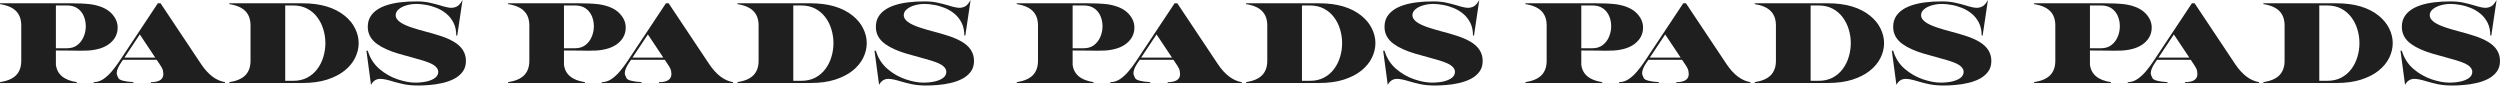 <?xml version="1.0" encoding="UTF-8"?> <svg xmlns="http://www.w3.org/2000/svg" viewBox="0 0 1280 45.262" fill="none"><path d="M1080.788 42.488H1041.44V42.066C1045.166 41.484 1047.912 40.301 1049.675 38.516C1051.44 36.71 1052.32 34.253 1052.32 31.144V13.029C1052.32 9.92 1051.44 7.472 1049.675 5.687C1047.912 3.882 1045.166 2.688 1041.44 2.106V1.655H1070.057V1.685C1073.885 1.685 1076.029 1.675 1076.489 1.655C1081.339 1.655 1085.176 1.836 1088.002 2.197C1092.712 2.919 1096.209 4.463 1098.493 6.831C1100.619 9.037 1101.68 11.464 1101.68 14.112C1101.68 17.282 1100.389 19.95 1097.802 22.116C1095.217 24.283 1091.489 25.537 1086.619 25.878C1085.176 25.938 1083.754 25.968 1082.352 25.968C1081.208 25.968 1080.077 25.948 1078.955 25.908C1077.652 25.868 1074.685 25.848 1070.057 25.848V33.129C1070.657 38.084 1074.235 41.063 1080.788 42.066V42.488ZM1075.739 24.704C1077.843 24.704 1079.605 24.162 1081.029 23.079C1082.451 21.976 1083.525 20.572 1084.245 18.867C1084.987 17.141 1085.357 15.356 1085.357 13.51C1085.357 11.585 1085.007 9.809 1084.306 8.185C1083.604 6.56 1082.543 5.256 1081.119 4.273C1079.697 3.29 1077.903 2.798 1075.739 2.798H1070.057V24.704H1075.739Z" fill="#1F1F1F"></path><path d="M1120.919 29.488L1113.012 17.633L1105.138 29.488H1120.919ZM1156.633 42.488H1118.694V42.066C1122.943 42.066 1125.068 40.672 1125.068 37.884C1125.068 37.703 1125.017 37.222 1124.918 36.439C1124.838 35.637 1124.265 34.463 1123.204 32.919L1121.671 30.632H1104.386L1103.515 31.926C1101.97 34.133 1101.199 35.978 1101.199 37.462C1101.199 38.084 1101.489 38.937 1102.072 40.02C1102.652 41.083 1105.217 41.765 1109.768 42.066V42.488H1089.385V42.066C1091.09 42.066 1092.722 41.555 1094.286 40.532C1095.829 39.489 1097.282 38.165 1098.643 36.56C1100.007 34.955 1101.279 33.26 1102.461 31.474L1122.273 1.655H1123.624L1144.396 32.798C1148.025 38.215 1152.102 41.304 1156.633 42.066V42.488Z" fill="#1F1F1F"></path><path d="M1191.532 41.374C1194.278 41.374 1196.684 40.833 1198.746 39.749C1200.811 38.646 1202.525 37.181 1203.889 35.356C1205.27 33.51 1206.302 31.444 1206.984 29.158C1207.685 26.851 1208.036 24.493 1208.036 22.086C1208.036 19.679 1207.685 17.332 1206.984 15.045C1206.302 12.738 1205.27 10.672 1203.889 8.847C1202.525 7.001 1200.811 5.537 1198.746 4.453C1196.684 3.35 1194.278 2.798 1191.532 2.798H1187.474V41.374H1191.532ZM1196.314 42.488H1158.857V42.066C1162.585 41.484 1165.32 40.301 1167.063 38.516C1168.826 36.71 1169.708 34.253 1169.708 31.143V13.029C1169.708 9.92 1168.826 7.472 1167.063 5.687C1165.32 3.882 1162.585 2.688 1158.857 2.106V1.655H1187.474V1.685H1196.314C1205.432 1.685 1212.627 3.801 1217.896 8.034C1220.301 9.98 1222.095 12.177 1223.275 14.624C1224.479 17.051 1225.081 19.539 1225.081 22.086C1225.081 24.634 1224.479 27.131 1223.275 29.579C1222.095 32.006 1220.301 34.192 1217.896 36.138C1215.492 38.064 1212.484 39.609 1208.877 40.772C1205.291 41.916 1201.104 42.488 1196.314 42.488Z" fill="#1F1F1F"></path><path d="M1255.621 43.781C1252.734 43.781 1250.22 43.55 1248.075 43.089C1245.933 42.628 1244.037 42.146 1242.395 41.645C1239.69 40.802 1237.613 40.381 1236.172 40.381C1234.047 40.381 1232.453 41.404 1231.392 43.45L1229.047 25.968H1229.738C1230.862 29.719 1232.823 32.808 1235.63 35.236C1238.437 37.643 1241.542 39.428 1244.949 40.592C1248.355 41.735 1251.392 42.307 1254.059 42.307C1256.182 42.307 1258.136 42.106 1259.92 41.705C1261.702 41.284 1263.126 40.672 1264.19 39.87C1265.271 39.047 1265.812 38.024 1265.812 36.8C1265.812 35.055 1264.419 33.561 1261.634 32.317C1259.809 31.514 1256.542 30.492 1251.832 29.248C1249.789 28.726 1247.724 28.154 1245.64 27.533C1240.85 26.108 1237.173 24.463 1234.608 22.598C1231.36 20.291 1229.738 17.352 1229.738 13.781C1229.738 11.675 1230.219 9.87 1231.182 8.365C1234.429 3.27 1242.284 0.722 1254.751 0.722C1257.214 0.722 1259.439 0.943 1261.424 1.384C1263.406 1.825 1265.2 2.287 1266.803 2.768C1269.407 3.591 1271.313 4.002 1272.514 4.002C1273.477 4.002 1274.429 3.771 1275.37 3.31C1276.332 2.828 1277.294 1.725 1278.257 0L1275.551 18.205H1275.041C1275.041 15.657 1274.57 13.46 1273.629 11.615C1272.686 9.769 1271.453 8.225 1269.93 6.981C1268.406 5.737 1266.743 4.754 1264.939 4.032C1263.136 3.31 1261.342 2.798 1259.56 2.498C1257.775 2.177 1256.172 2.016 1254.751 2.016C1252.906 2.016 1251.16 2.257 1249.518 2.738C1247.877 3.22 1246.542 3.902 1245.519 4.784C1244.518 5.647 1244.018 6.66 1244.018 7.824C1244.018 10.231 1246.842 12.347 1252.495 14.172C1254.659 14.875 1256.963 15.547 1259.41 16.189C1261.973 16.85 1264.49 17.583 1266.953 18.385C1269.439 19.188 1271.683 20.16 1273.687 21.304C1277.896 23.751 1280 27.051 1280 31.204C1280 33.41 1279.429 35.266 1278.286 36.77C1277.164 38.255 1275.691 39.468 1273.868 40.411C1272.043 41.334 1270.048 42.036 1267.884 42.518C1265.72 43.019 1263.568 43.35 1261.424 43.51C1259.277 43.691 1257.345 43.781 1255.621 43.781Z" fill="#1F1F1F"></path><path d="M820.356 42.488H781.006V42.066C784.734 41.484 787.478 40.301 789.243 38.516C791.006 36.71 791.888 34.253 791.888 31.144V13.029C791.888 9.92 791.006 7.472 789.243 5.687C787.478 3.882 784.734 2.688 781.006 2.106V1.655H809.623V1.685C813.45 1.685 815.595 1.675 816.057 1.655C820.907 1.655 824.744 1.836 827.571 2.197C832.28 2.919 835.777 4.463 838.062 6.831C840.184 9.037 841.248 11.464 841.248 14.112C841.248 17.282 839.955 19.95 837.37 22.116C834.785 24.283 831.057 25.537 826.188 25.878C824.744 25.938 823.322 25.968 821.918 25.968C820.776 25.968 819.645 25.948 818.523 25.908C817.22 25.868 814.253 25.848 809.623 25.848V33.129C810.225 38.084 813.803 41.063 820.356 42.066V42.488ZM815.305 24.704C817.408 24.704 819.173 24.162 820.595 23.079C822.019 21.976 823.09 20.572 823.813 18.867C824.553 17.141 824.925 15.356 824.925 13.51C824.925 11.585 824.575 9.809 823.874 8.185C823.17 6.56 822.109 5.256 820.687 4.273C819.263 3.29 817.469 2.798 815.305 2.798H809.623V24.704H815.305Z" fill="#1F1F1F"></path><path d="M860.487 29.488L852.581 17.633L844.706 29.488H860.487ZM896.198 42.488H858.262V42.066C862.511 42.066 864.636 40.672 864.636 37.884C864.636 37.703 864.585 37.222 864.484 36.439C864.404 35.637 863.833 34.463 862.772 32.919L861.239 30.632H843.954L843.081 31.926C841.538 34.133 840.767 35.978 840.767 37.462C840.767 38.084 841.057 38.937 841.637 40.02C842.22 41.083 844.785 41.765 849.333 42.066V42.488H828.954V42.066C830.656 42.066 832.29 41.555 833.852 40.532C835.397 39.489 836.848 38.165 838.211 36.56C839.575 34.955 840.847 33.26 842.029 31.474L861.838 1.655H863.192L883.964 32.798C887.591 38.215 891.67 41.304 896.198 42.066V42.488Z" fill="#1F1F1F"></path><path d="M931.097 41.374C933.844 41.374 936.247 40.833 938.312 39.749C940.377 38.646 942.091 37.181 943.452 35.356C944.835 33.51 945.868 31.444 946.55 29.158C947.251 26.851 947.601 24.493 947.601 22.086C947.601 19.679 947.251 17.332 946.55 15.045C945.868 12.738 944.835 10.672 943.452 8.847C942.091 7.001 940.377 5.537 938.312 4.453C936.247 3.35 933.844 2.798 931.097 2.798H927.038V41.374H931.097ZM935.877 42.488H898.423V42.066C902.149 41.484 904.886 40.301 906.629 38.516C908.391 36.71 909.274 34.253 909.274 31.143V13.029C909.274 9.92 908.391 7.472 906.629 5.687C904.886 3.882 902.149 2.688 898.423 2.106V1.655H927.038V1.685H935.877C944.995 1.685 952.19 3.801 957.461 8.034C959.867 9.98 961.661 12.177 962.841 14.624C964.045 17.051 964.645 19.539 964.645 22.086C964.645 24.634 964.045 27.131 962.841 29.579C961.661 32.006 959.867 34.192 957.461 36.138C955.056 38.064 952.05 39.609 948.443 40.772C944.857 41.916 940.667 42.488 935.877 42.488Z" fill="#1F1F1F"></path><path d="M995.187 43.781C992.302 43.781 989.788 43.55 987.643 43.089C985.498 42.628 983.605 42.146 981.961 41.645C979.256 40.802 977.181 40.381 975.738 40.381C973.615 40.381 972.021 41.404 970.958 43.45L968.615 25.968H969.306C970.428 29.719 972.391 32.808 975.198 35.236C978.003 37.643 981.11 39.428 984.517 40.592C987.924 41.735 990.96 42.307 993.625 42.307C995.75 42.307 997.704 42.106 999.486 41.705C1001.27 41.284 1002.694 40.672 1003.755 39.87C1004.836 39.047 1005.378 38.024 1005.378 36.8C1005.378 35.055 1003.985 33.561 1001.2 32.317C999.377 31.514 996.108 30.492 991.4 29.248C989.355 28.726 987.29 28.154 985.208 27.533C980.419 26.108 976.741 24.463 974.176 22.598C970.929 20.291 969.306 17.352 969.306 13.781C969.306 11.675 969.787 9.87 970.75 8.365C973.994 3.27 981.85 0.722 994.316 0.722C996.78 0.722 999.007 0.943 1000.989 1.384C1002.975 1.825 1004.766 2.287 1006.372 2.768C1008.976 3.591 1010.878 4.002 1012.083 4.002C1013.042 4.002 1013.997 3.771 1014.938 3.31C1015.9 2.828 1016.863 1.725 1017.822 0L1015.117 18.205H1014.607C1014.607 15.657 1014.135 13.46 1013.195 11.615C1012.252 9.769 1011.019 8.225 1009.495 6.981C1007.975 5.737 1006.309 4.754 1004.507 4.032C1002.704 3.31 1000.91 2.798 999.125 2.498C997.341 2.177 995.74 2.016 994.316 2.016C992.471 2.016 990.728 2.257 989.087 2.738C987.442 3.22 986.11 3.902 985.087 4.784C984.086 5.647 983.584 6.66 983.584 7.824C983.584 10.231 986.41 12.347 992.06 14.172C994.227 14.875 996.531 15.547 998.975 16.189C1001.541 16.85 1004.055 17.583 1006.521 18.385C1009.005 19.188 1011.251 20.16 1013.255 21.304C1017.462 23.751 1019.568 27.051 1019.568 31.204C1019.568 33.41 1018.995 35.266 1017.854 36.77C1016.732 38.255 1015.26 39.468 1013.434 40.411C1011.611 41.334 1009.616 42.036 1007.452 42.518C1005.288 43.019 1003.134 43.35 1000.989 43.51C998.845 43.691 996.913 43.781 995.187 43.781Z" fill="#1F1F1F"></path><path d="M559.921 42.488H520.571V42.066C524.3 41.484 527.044 40.301 528.809 38.516C530.571 36.71 531.454 34.253 531.454 31.144V13.029C531.454 9.92 530.571 7.472 528.809 5.687C527.044 3.882 524.3 2.688 520.571 2.106V1.655H549.189V1.685C553.016 1.685 555.161 1.675 555.623 1.655C560.473 1.655 564.31 1.836 567.136 2.197C571.844 2.919 575.342 4.463 577.627 6.831C579.75 9.037 580.814 11.464 580.814 14.112C580.814 17.282 579.52 19.95 576.936 22.116C574.351 24.283 570.623 25.537 565.753 25.878C564.31 25.938 562.886 25.968 561.483 25.968C560.342 25.968 559.208 25.948 558.086 25.908C556.783 25.868 553.819 25.848 549.189 25.848V33.129C549.791 38.084 553.367 41.063 559.921 42.066V42.488ZM554.871 24.704C556.974 24.704 558.739 24.162 560.161 23.079C561.585 21.976 562.656 20.572 563.377 18.867C564.119 17.141 564.489 15.356 564.489 13.51C564.489 11.585 564.138 9.809 563.437 8.185C562.736 6.56 561.674 5.256 560.25 4.273C558.829 3.29 557.035 2.798 554.871 2.798H549.189V24.704H554.871Z" fill="#1F1F1F"></path><path d="M600.053 29.488L592.146 17.633L584.269 29.488H600.053ZM635.764 42.488H597.828V42.066C602.076 42.066 604.199 40.672 604.199 37.884C604.199 37.703 604.151 37.222 604.049 36.439C603.969 35.637 603.399 34.463 602.337 32.919L600.805 30.632H583.519L582.647 31.926C581.104 34.133 580.333 35.978 580.333 37.462C580.333 38.084 580.623 38.937 581.203 40.02C581.786 41.083 584.351 41.765 588.899 42.066V42.488H568.517V42.066C570.221 42.066 571.856 41.555 573.418 40.532C574.96 39.489 576.413 38.165 577.777 36.56C579.138 34.955 580.413 33.26 581.595 31.474L601.404 1.655H602.758L623.53 32.798C627.156 38.215 631.235 41.304 635.764 42.066V42.488Z" fill="#1F1F1F"></path><path d="M670.663 41.374C673.412 41.374 675.815 40.833 677.88 39.749C679.943 38.646 681.657 37.181 683.02 35.356C684.403 33.51 685.433 31.444 686.115 29.158C686.816 26.851 687.169 24.493 687.169 22.086C687.169 19.679 686.816 17.332 686.115 15.045C685.433 12.738 684.403 10.672 683.02 8.847C681.657 7.001 679.943 5.537 677.88 4.453C675.815 3.35 673.412 2.798 670.663 2.798H666.606V41.374H670.663ZM675.445 42.488H637.988V42.066C641.717 41.484 644.451 40.301 646.194 38.516C647.96 36.71 648.842 34.253 648.842 31.143V13.029C648.842 9.92 647.96 7.472 646.194 5.687C644.451 3.882 641.717 2.688 637.988 2.106V1.655H666.606V1.685H675.445C684.563 1.685 691.759 3.801 697.027 8.034C699.433 9.98 701.227 12.177 702.409 14.624C703.611 17.051 704.213 19.539 704.213 22.086C704.213 24.634 703.611 27.131 702.409 29.579C701.227 32.006 699.433 34.192 697.027 36.138C694.624 38.064 691.616 39.609 688.011 40.772C684.423 41.916 680.235 42.488 675.445 42.488Z" fill="#1F1F1F"></path><path d="M734.755 43.781C731.87 43.781 729.353 43.55 727.209 43.089C725.067 42.628 723.171 42.146 721.529 41.645C718.824 40.802 716.747 40.381 715.306 40.381C713.181 40.381 711.59 41.404 710.526 43.45L708.18 25.968H708.872C709.996 29.719 711.957 32.808 714.764 35.236C717.571 37.643 720.676 39.428 724.083 40.592C727.489 41.735 730.526 42.307 733.193 42.307C735.316 42.307 737.269 42.106 739.054 41.705C740.838 41.284 742.26 40.672 743.324 39.87C744.404 39.047 744.946 38.024 744.946 36.8C744.946 35.055 743.553 33.561 740.768 32.317C738.943 31.514 735.676 30.492 730.966 29.248C728.923 28.726 726.858 28.154 724.774 27.533C719.984 26.108 716.309 24.463 713.741 22.598C710.497 20.291 708.872 17.352 708.872 13.781C708.872 11.675 709.355 9.87 710.315 8.365C713.563 3.27 721.418 0.722 733.884 0.722C736.348 0.722 738.573 0.943 740.558 1.384C742.543 1.825 744.334 2.287 745.937 2.768C748.541 3.591 750.447 4.002 751.648 4.002C752.611 4.002 753.563 3.771 754.504 3.31C755.468 2.828 756.428 1.725 757.391 0L754.685 18.205H754.175C754.175 15.657 753.703 13.46 752.763 11.615C751.82 9.769 750.587 8.225 749.064 6.981C747.54 5.737 745.877 4.754 744.073 4.032C742.269 3.31 740.475 2.798 738.693 2.498C736.909 2.177 735.306 2.016 733.884 2.016C732.04 2.016 730.296 2.257 728.652 2.738C727.011 3.22 725.678 3.902 724.656 4.784C723.652 5.647 723.152 6.66 723.152 7.824C723.152 10.231 725.978 12.347 731.629 14.172C733.793 14.875 736.097 15.547 738.544 16.189C741.106 16.85 743.623 17.583 746.087 18.385C748.573 19.188 750.819 20.16 752.821 21.304C757.03 23.751 759.134 27.051 759.134 31.204C759.134 33.41 758.563 35.266 757.42 36.77C756.298 38.255 754.825 39.468 753.002 40.411C751.177 41.334 749.184 42.036 747.02 42.518C744.857 43.019 742.702 43.35 740.558 43.51C738.411 43.691 736.479 43.781 734.755 43.781Z" fill="#1F1F1F"></path><path d="M299.487 42.488H260.137V42.066C263.863 41.484 266.609 40.301 268.372 38.516C270.137 36.71 271.02 34.253 271.02 31.144V13.029C271.02 9.92 270.137 7.472 268.372 5.687C266.609 3.882 263.863 2.688 260.137 2.106V1.655H288.754V1.685C292.582 1.685 294.726 1.675 295.188 1.655C300.036 1.655 303.875 1.836 306.7 2.197C311.409 2.919 314.908 4.463 317.19 6.831C319.316 9.037 320.377 11.464 320.377 14.112C320.377 17.282 319.086 19.95 316.501 22.116C313.914 24.283 310.188 25.537 305.317 25.878C303.875 25.938 302.451 25.968 301.049 25.968C299.908 25.968 298.774 25.948 297.652 25.908C296.349 25.868 293.385 25.848 288.754 25.848V33.129C289.356 38.084 292.932 41.063 299.487 42.066V42.488ZM294.436 24.704C296.54 24.704 298.302 24.162 299.726 23.079C301.148 21.976 302.222 20.572 302.942 18.867C303.684 17.141 304.054 15.356 304.054 13.51C304.054 11.585 303.704 9.809 303.003 8.185C302.301 6.56 301.24 5.256 299.816 4.273C298.394 3.29 296.6 2.798 294.436 2.798H288.754V24.704H294.436Z" fill="#1F1F1F"></path><path d="M339.616 29.488L331.712 17.633L323.835 29.488H339.616ZM375.33 42.488H337.391V42.066C341.642 42.066 343.765 40.672 343.765 37.884C343.765 37.703 343.714 37.222 343.615 36.439C343.535 35.637 342.965 34.463 341.901 32.919L340.368 30.632H323.083L322.212 31.926C320.67 34.133 319.896 35.978 319.896 37.462C319.896 38.084 320.189 38.937 320.769 40.02C321.349 41.083 323.914 41.765 328.465 42.066V42.488H308.083V42.066C309.787 42.066 311.419 41.555 312.983 40.532C314.526 39.489 315.979 38.165 317.343 36.56C318.704 34.955 319.978 33.26 321.161 31.474L340.97 1.655H342.321L363.095 32.798C366.722 38.215 370.801 41.304 375.33 42.066V42.488Z" fill="#1F1F1F"></path><path d="M410.229 41.374C412.975 41.374 415.379 40.833 417.443 39.749C419.506 38.646 421.22 37.181 422.584 35.356C423.967 33.51 424.997 31.444 425.679 29.158C426.38 26.851 426.733 24.493 426.733 22.086C426.733 19.679 426.38 17.332 425.679 15.045C424.997 12.738 423.967 10.672 422.584 8.847C421.22 7.001 419.506 5.537 417.443 4.453C415.379 3.35 412.975 2.798 410.229 2.798H406.169V41.374H410.229ZM415.009 42.488H377.552V42.066C381.28 41.484 384.015 40.301 385.758 38.516C387.523 36.71 388.405 34.253 388.405 31.143V13.029C388.405 9.92 387.523 7.472 385.758 5.687C384.015 3.882 381.28 2.688 377.552 2.106V1.655H406.169V1.685H415.009C424.126 1.685 431.322 3.801 436.59 8.034C438.996 9.98 440.79 12.177 441.972 14.624C443.174 17.051 443.776 19.539 443.776 22.086C443.776 24.634 443.174 27.131 441.972 29.579C440.79 32.006 438.996 34.192 436.59 36.138C434.187 38.064 431.179 39.609 427.574 40.772C423.986 41.916 419.798 42.488 415.009 42.488Z" fill="#1F1F1F"></path><path d="M474.318 43.781C471.434 43.781 468.917 43.55 466.772 43.089C464.63 42.628 462.734 42.146 461.093 41.645C458.387 40.802 456.31 40.381 454.869 40.381C452.744 40.381 451.153 41.404 450.089 43.45L447.744 25.968H448.435C449.56 29.719 451.52 32.808 454.327 35.236C457.135 37.643 460.239 39.428 463.646 40.592C467.053 41.735 470.089 42.307 472.756 42.307C474.879 42.307 476.833 42.106 478.617 41.705C480.401 41.284 481.823 40.672 482.887 39.87C483.968 39.047 484.509 38.024 484.509 36.8C484.509 35.055 483.117 33.561 480.331 32.317C478.506 31.514 475.239 30.492 470.529 29.248C468.486 28.726 466.421 28.154 464.337 27.533C459.548 26.108 455.872 24.463 453.305 22.598C450.06 20.291 448.435 17.352 448.435 13.781C448.435 11.675 448.919 9.87 449.879 8.365C453.126 3.27 460.981 0.722 473.448 0.722C475.911 0.722 478.136 0.943 480.121 1.384C482.106 1.825 483.898 2.287 485.501 2.768C488.105 3.591 490.01 4.002 491.211 4.002C492.174 4.002 493.126 3.771 494.067 3.31C495.032 2.828 495.992 1.725 496.954 0L494.248 18.205H493.738C493.738 15.657 493.267 13.46 492.326 11.615C491.383 9.769 490.15 8.225 488.627 6.981C487.104 5.737 485.44 4.754 483.636 4.032C481.833 3.31 480.039 2.798 478.257 2.498C476.472 2.177 474.869 2.016 473.448 2.016C471.603 2.016 469.86 2.257 468.215 2.738C466.574 3.22 465.242 3.902 464.219 4.784C463.215 5.647 462.715 6.66 462.715 7.824C462.715 10.231 465.541 12.347 471.192 14.172C473.356 14.875 475.66 15.547 478.107 16.189C480.67 16.85 483.187 17.583 485.65 18.385C488.136 19.188 490.382 20.16 492.384 21.304C496.594 23.751 498.697 27.051 498.697 31.204C498.697 33.41 498.126 35.266 496.983 36.77C495.861 38.255 494.389 39.468 492.565 40.411C490.74 41.334 488.748 42.036 486.584 42.518C484.42 43.019 482.266 43.35 480.121 43.51C477.974 43.691 476.042 43.781 474.318 43.781Z" fill="#1F1F1F"></path><path d="M39.35 42.488H0V42.066C3.728 41.484 6.473 40.301 8.237 38.516C10 36.71 10.882 34.253 10.882 31.144V13.029C10.882 9.92 10 7.472 8.237 5.687C6.473 3.882 3.728 2.688 0 2.106V1.655H28.618V1.685C32.446 1.685 34.59 1.675 35.051 1.655C39.901 1.655 43.738 1.836 46.564 2.197C51.274 2.919 54.771 4.463 57.056 6.831C59.18 9.037 60.242 11.464 60.242 14.112C60.242 17.282 58.949 19.95 56.364 22.116C53.779 24.283 50.051 25.537 45.181 25.878C43.738 25.938 42.315 25.968 40.913 25.968C39.77 25.968 38.638 25.948 37.516 25.908C36.213 25.868 33.247 25.848 28.618 25.848V33.129C29.219 38.084 32.796 41.063 39.35 42.066V42.488ZM34.299 24.704C36.404 24.704 38.167 24.162 39.59 23.079C41.013 21.976 42.085 20.572 42.806 18.867C43.548 17.141 43.919 15.356 43.919 13.51C43.919 11.585 43.568 9.809 42.867 8.185C42.165 6.56 41.103 5.256 39.68 4.273C38.257 3.29 36.464 2.798 34.299 2.798H28.618V24.704H34.299Z" fill="#1F1F1F"></path><path d="M79.481 29.488L71.575 17.633L63.699 29.488H79.481ZM115.193 42.488H77.256V42.066C81.505 42.066 83.629 40.672 83.629 37.884C83.629 37.703 83.579 37.222 83.479 36.439C83.399 35.637 82.827 34.463 81.765 32.919L80.232 30.632H62.947L62.076 31.926C60.532 34.133 59.761 35.978 59.761 37.462C59.761 38.084 60.051 38.937 60.633 40.02C61.214 41.083 63.779 41.765 68.328 42.066V42.488H47.947V42.066C49.65 42.066 51.284 41.555 52.847 40.532C54.39 39.489 55.843 38.165 57.206 36.56C58.568 34.955 59.841 33.26 61.023 31.474L80.833 1.655H82.186L102.958 32.798C106.586 38.215 110.664 41.304 115.193 42.066V42.488Z" fill="#1F1F1F"></path><path d="M150.091 41.374C152.838 41.374 155.242 40.833 157.306 39.749C159.37 38.646 161.085 37.181 162.447 35.356C163.83 33.51 164.861 31.444 165.543 29.158C166.244 26.851 166.596 24.493 166.596 22.086C166.596 19.679 166.244 17.332 165.543 15.045C164.861 12.738 163.83 10.672 162.447 8.847C161.085 7.001 159.37 5.537 157.306 4.453C155.242 3.35 152.838 2.798 150.091 2.798H146.033V41.374H150.091ZM154.873 42.488H117.416V42.066C121.144 41.484 123.879 40.301 125.623 38.516C127.386 36.71 128.268 34.253 128.268 31.143V13.029C128.268 9.92 127.386 7.472 125.623 5.687C123.879 3.882 121.144 2.688 117.416 2.106V1.655H146.033V1.685H154.873C163.99 1.685 171.185 3.801 176.455 8.034C178.86 9.98 180.655 12.177 181.836 14.624C183.038 17.051 183.64 19.539 183.64 22.086C183.64 24.634 183.038 27.131 181.836 29.579C180.655 32.006 178.86 34.192 176.455 36.138C174.051 38.064 171.044 39.609 167.437 40.772C163.85 41.916 159.662 42.488 154.873 42.488Z" fill="#1F1F1F"></path><path d="M214.182 43.781C211.296 43.781 208.781 43.55 206.637 43.089C204.493 42.628 202.599 42.146 200.956 41.645C198.251 40.802 196.175 40.381 194.732 40.381C192.608 40.381 191.015 41.404 189.953 43.45L187.608 25.968H188.3C189.423 29.719 191.385 32.808 194.192 35.236C196.998 37.643 200.103 39.428 203.51 40.592C206.917 41.735 209.954 42.307 212.619 42.307C214.743 42.307 216.697 42.106 218.48 41.705C220.264 41.284 221.687 40.672 222.75 39.87C223.831 39.047 224.373 38.024 224.373 36.8C224.373 35.055 222.98 33.561 220.194 32.317C218.37 31.514 215.103 30.492 210.394 29.248C208.35 28.726 206.286 28.154 204.201 27.533C199.412 26.108 195.735 24.463 193.17 22.598C189.923 20.291 188.3 17.352 188.3 13.781C188.3 11.675 188.781 9.87 189.743 8.365C192.99 3.27 200.844 0.722 213.311 0.722C215.775 0.722 218 0.943 219.984 1.384C221.969 1.825 223.761 2.287 225.365 2.768C227.969 3.591 229.873 4.002 231.076 4.002C232.037 4.002 232.99 3.771 233.932 3.31C234.895 2.828 235.856 1.725 236.817 0L234.112 18.205H233.602C233.602 15.657 233.13 13.46 232.189 11.615C231.246 9.769 230.013 8.225 228.491 6.981C226.968 5.737 225.304 4.754 223.501 4.032C221.697 3.31 219.903 2.798 218.12 2.498C216.336 2.177 214.733 2.016 213.311 2.016C211.466 2.016 209.722 2.257 208.08 2.738C206.437 3.22 205.104 3.902 204.081 4.784C203.08 5.647 202.579 6.66 202.579 7.824C202.579 10.231 205.404 12.347 211.055 14.172C213.221 14.875 215.525 15.547 217.97 16.189C220.534 16.85 223.05 17.583 225.515 18.385C227.999 19.188 230.245 20.16 232.249 21.304C236.457 23.751 238.561 27.051 238.561 31.204C238.561 33.41 237.99 35.266 236.847 36.77C235.726 38.255 234.253 39.468 232.429 40.411C230.605 41.334 228.611 42.036 226.447 42.518C224.283 43.019 222.128 43.35 219.984 43.51C217.839 43.691 215.906 43.781 214.182 43.781Z" fill="#1F1F1F"></path></svg> 